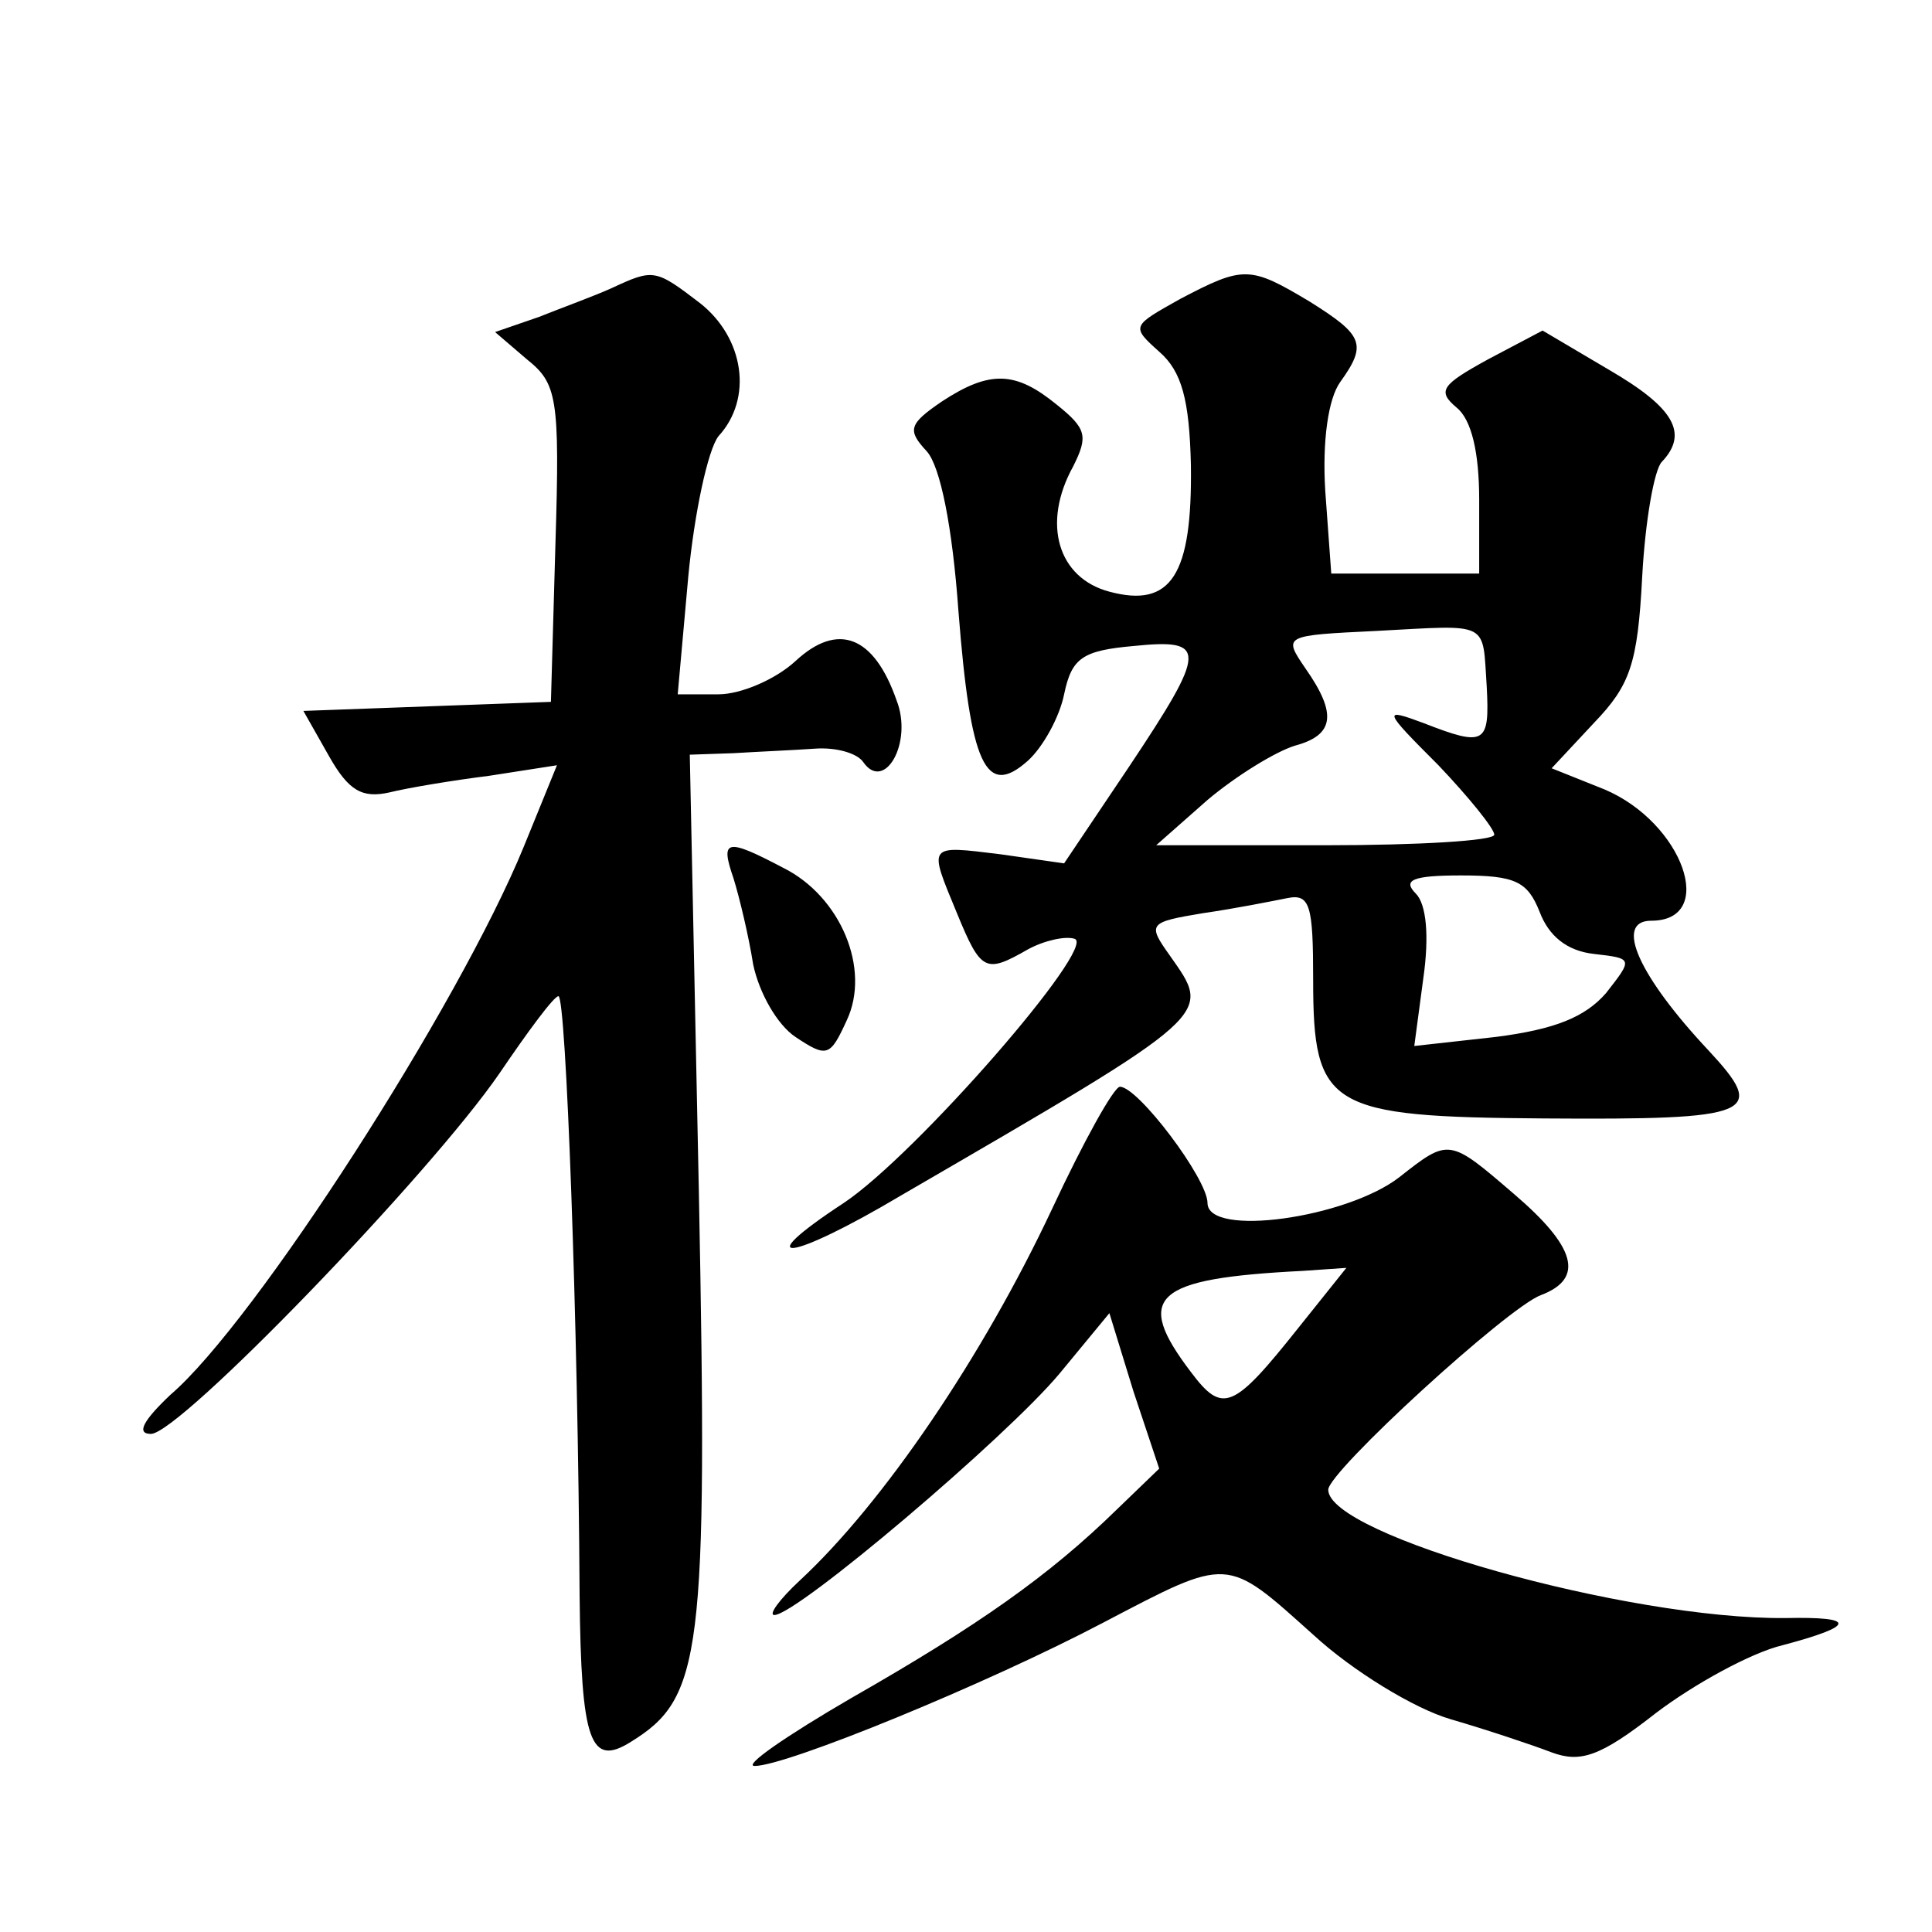 <?xml version="1.0" standalone="no"?>
<!DOCTYPE svg PUBLIC "-//W3C//DTD SVG 20010904//EN"
 "http://www.w3.org/TR/2001/REC-SVG-20010904/DTD/svg10.dtd">
<svg version="1.0" xmlns="http://www.w3.org/2000/svg"
 width="128pt" height="128pt" viewBox="0 0 128 128"
 preserveAspectRatio="xMidYMid meet">
<g transform="translate(0,128) scale(0.1,-0.1)"
fill="#0" stroke="none">
<path d="M405 1089 c-11 -5 -33 -13 -48 -19 l-29 -10 21 -18 c20 -16 22 -25 19
-122 l-3 -105 -82 -3 -82 -3 17 -30 c13 -23 22 -28 40 -24 12 3 42 8 66 11 l45
7 -22 -54 c-43 -105 -178 -315 -234 -363 -18 -17 -23 -26 -13 -26 19 0 185 172
231 239 19 28 36 51 39 51 5 0 13 -216 14 -397 1 -97 7 -114 34 -97 47 29 51 57
45 365 l-6 289 29 1 c16 1 40 2 54 3 14 1 28 -3 32 -9 14 -20 33 13 22 41 -15 43
-39 52 -67 26 -13 -12 -36 -22 -51 -22 l-27 0 7 78 c4 42 13 84 20 93 23 25 17
65 -12 88 -30 23 -31 23 -59 10z M782 1082 c-32 -18 -33 -18 -14 -35 15 -13 20
-32 21 -75 1 -73 -13 -95 -54 -84 -34 9 -45 45 -24 83 10 20 9 25 -11 41 -27 22
-44 23 -76 2 -22 -15 -23 -19 -10 -33 9 -10 17 -50 21 -106 8 -102 18 -124 46 -99
10 9 21 29 24 44 5 24 12 29 46 32 49 5 49 -2 -3 -80 l-43 -64 -42 6 c-49 6 -48
7 -29 -39 16 -39 19 -40 47 -24 11 6 25 9 31 7 15 -5 -105 -143 -153 -175 -64 -42
-36 -39 38 5 210 122 206 119 178 159 -15 21 -14 22 22 28 21 3 46 8 56 10 15 3
17 -5 17 -54 0 -85 10 -91 153 -92 140 -1 148 3 109 45 -46 49 -63 86 -38 86 44
0 21 65 -31 87 l-35 14 28 30 c24 25 29 39 32 97 2 37 8 71 13 76 18 19 8 36 -35
61 l-44 26 -36 -19 c-31 -17 -34 -21 -21 -32 10 -8 15 -30 15 -61 l0 -49 -49 0
-49 0 -4 55 c-2 33 2 61 10 72 18 25 15 31 -20 53 -40 24 -44 24 -86 2z m203 -257
c2 -38 -1 -40 -42 -24 -27 10 -27 9 10 -28 20 -21 37 -42 37 -46 0 -4 -50 -7 -112
-7 l-112 0 34 30 c19 16 45 32 58 36 26 7 28 21 7 51 -15 22 -15 22 47 25 76 4
70 7 73 -37z m35 -149 c6 -16 18 -26 36 -28 26 -3 26 -3 8 -26 -14 -16 -34 -24
-73 -29 l-54 -6 6 45 c4 28 2 49 -5 56 -9 9 -2 12 30 12 36 0 44 -4 52 -24z M486
698 c4 -13 10 -38 13 -57 4 -19 16 -40 28 -48 21 -14 23 -13 34 11 16 34 -4 82
-42 101 -38 20 -42 19 -33 -7z M697 479 c-46 -98 -112 -195 -167 -246 -14 -13 -21
-23 -17 -23 15 0 154 118 189 160 l33 40 16 -52 17 -51 -28 -27 c-45 -44 -92 -77
-176 -125 -43 -25 -72 -45 -64 -45 21 0 153 54 231 95 84 44 81 44 139 -8 26 -24
67 -49 91 -56 24 -7 54 -17 67 -22 19 -7 32 -3 69 26 25 19 63 40 84 45 49 13 49
19 2 18 -105 -1 -303 55 -303 85 0 12 119 121 141 129 29 11 23 32 -18 67 -43 37
-43 37 -76 11 -35 -27 -127 -40 -127 -17 0 16 -46 77 -58 77 -4 0 -24 -36 -45 -81z
m163 -79 c-43 -54 -50 -57 -71 -29 -38 50 -25 62 74 67 l29 2 -32 -40z"/>
</g>
</svg>
